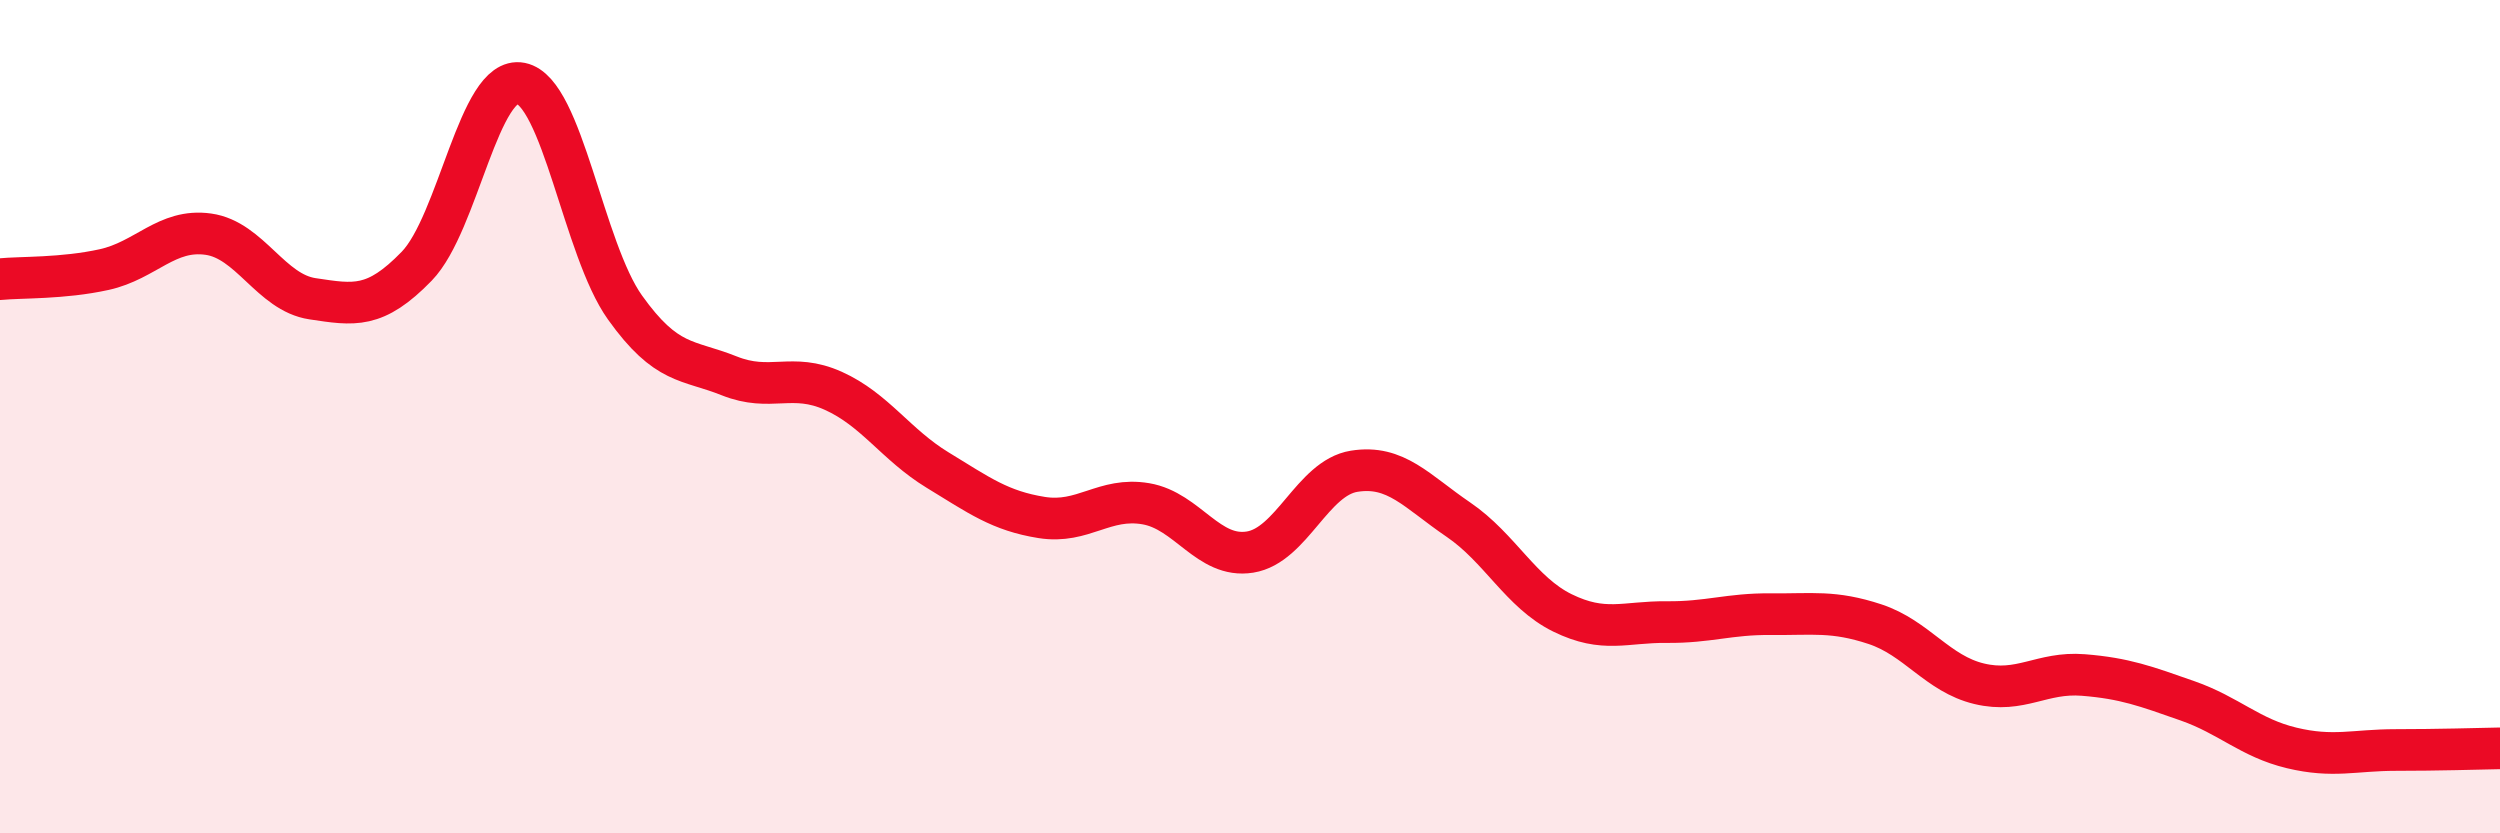 
    <svg width="60" height="20" viewBox="0 0 60 20" xmlns="http://www.w3.org/2000/svg">
      <path
        d="M 0,6.7 C 0.5,6.65 1.5,6.69 2.5,6.47 C 3.5,6.25 4,5.48 5,5.62 C 6,5.76 6.5,7.02 7.5,7.17 C 8.5,7.32 9,7.42 10,6.39 C 11,5.36 11.5,1.8 12.5,2 C 13.5,2.2 14,5.98 15,7.38 C 16,8.78 16.5,8.62 17.5,9.02 C 18.5,9.42 19,8.93 20,9.38 C 21,9.83 21.5,10.67 22.5,11.28 C 23.5,11.89 24,12.26 25,12.42 C 26,12.58 26.5,11.92 27.5,12.09 C 28.5,12.26 29,13.41 30,13.25 C 31,13.09 31.5,11.47 32.5,11.31 C 33.5,11.15 34,11.79 35,12.47 C 36,13.15 36.5,14.22 37.5,14.71 C 38.5,15.2 39,14.92 40,14.93 C 41,14.94 41.5,14.73 42.5,14.74 C 43.5,14.75 44,14.65 45,14.98 C 46,15.31 46.5,16.17 47.5,16.41 C 48.5,16.65 49,16.12 50,16.2 C 51,16.28 51.5,16.47 52.5,16.82 C 53.5,17.17 54,17.71 55,17.95 C 56,18.19 56.5,18 57.5,18 C 58.5,18 59.5,17.97 60,17.96L60 20L0 20Z"
        fill="#EB0A25"
        opacity="0.1"
        stroke-linecap="round"
        stroke-linejoin="round"
      />
      <path
        d="M 0,6.7 C 0.5,6.65 1.5,6.69 2.5,6.47 C 3.5,6.25 4,5.48 5,5.62 C 6,5.76 6.5,7.02 7.5,7.17 C 8.5,7.32 9,7.42 10,6.39 C 11,5.36 11.5,1.8 12.5,2 C 13.5,2.2 14,5.98 15,7.38 C 16,8.78 16.5,8.62 17.5,9.02 C 18.5,9.42 19,8.93 20,9.38 C 21,9.83 21.5,10.67 22.5,11.28 C 23.5,11.89 24,12.26 25,12.42 C 26,12.58 26.5,11.92 27.5,12.09 C 28.5,12.26 29,13.41 30,13.25 C 31,13.09 31.5,11.47 32.5,11.31 C 33.5,11.15 34,11.79 35,12.47 C 36,13.15 36.5,14.22 37.5,14.71 C 38.5,15.2 39,14.92 40,14.93 C 41,14.94 41.5,14.73 42.5,14.74 C 43.5,14.75 44,14.65 45,14.98 C 46,15.31 46.5,16.17 47.5,16.41 C 48.5,16.65 49,16.12 50,16.2 C 51,16.28 51.5,16.47 52.5,16.82 C 53.5,17.17 54,17.71 55,17.95 C 56,18.19 56.5,18 57.5,18 C 58.5,18 59.5,17.97 60,17.96"
        stroke="#EB0A25"
        stroke-width="1"
        fill="none"
        stroke-linecap="round"
        stroke-linejoin="round"
      />
    </svg>
  